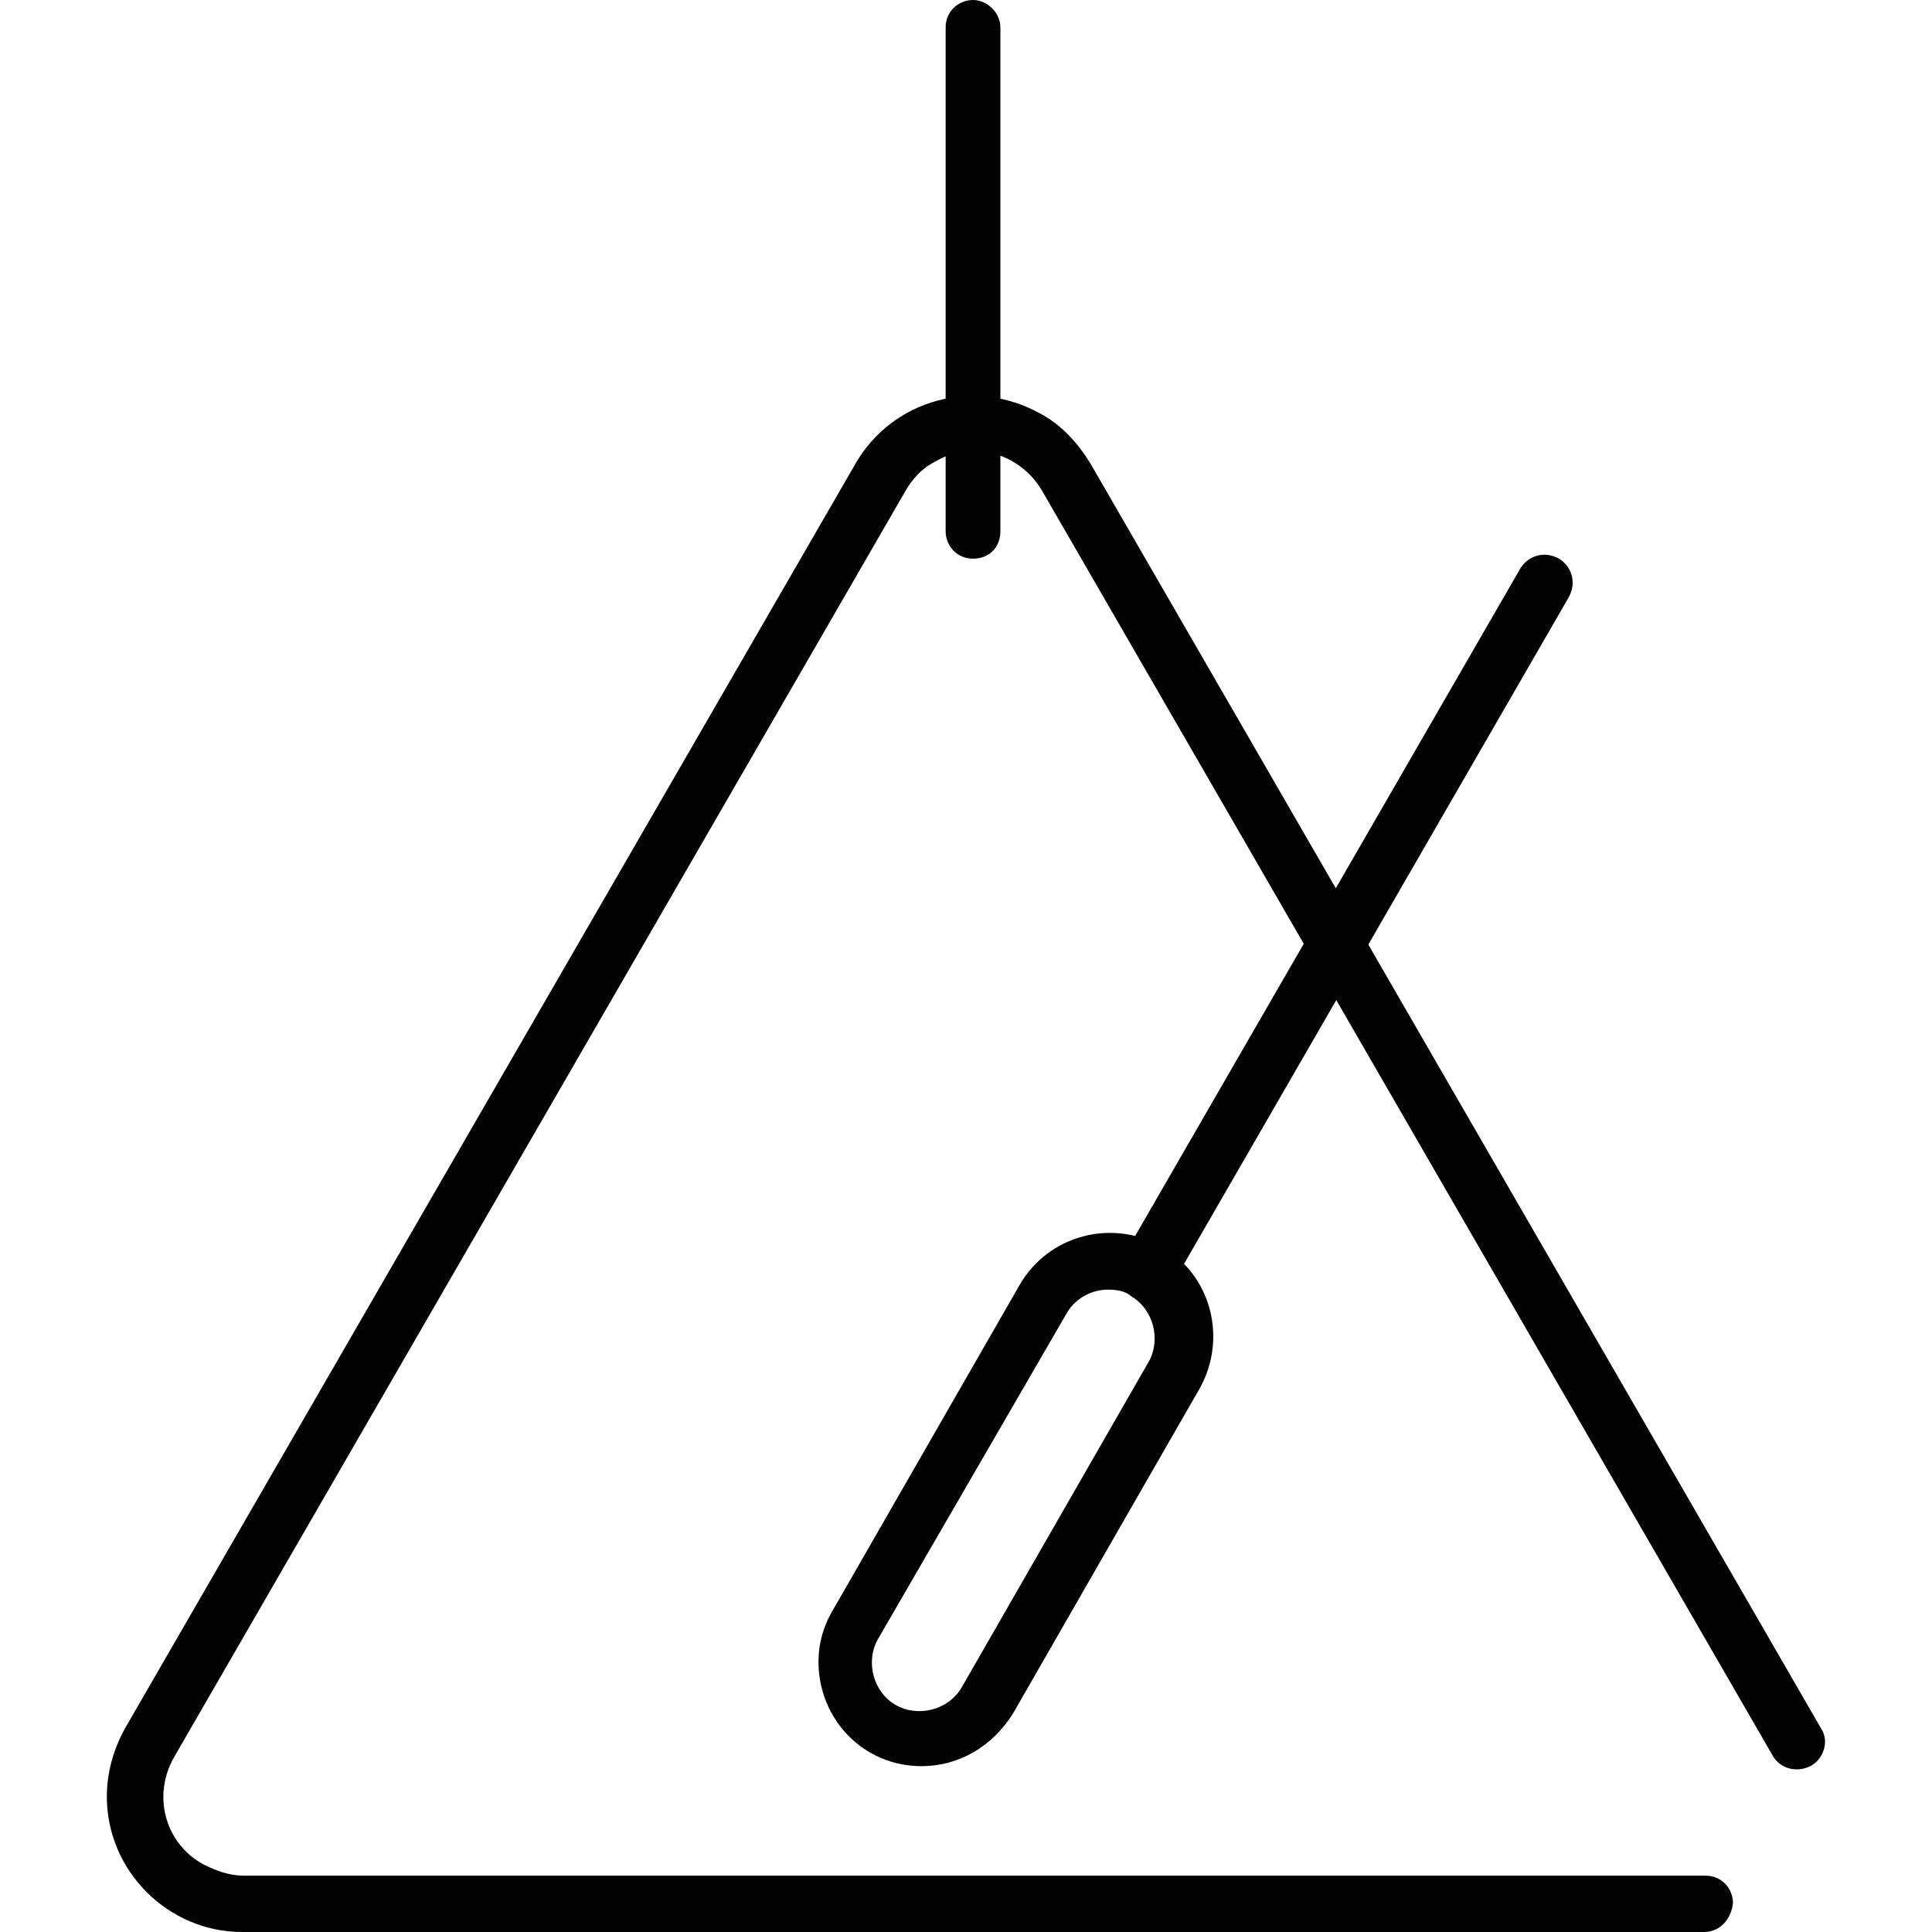 <?xml version="1.0" encoding="utf-8"?>
<!-- Generator: Adobe Illustrator 26.2.1, SVG Export Plug-In . SVG Version: 6.00 Build 0)  -->
<svg version="1.1" id="Calque_1" xmlns="http://www.w3.org/2000/svg" xmlns:xlink="http://www.w3.org/1999/xlink" x="0px" y="0px"
	 viewBox="0 0 120 120" style="enable-background:new 0 0 120 120;" xml:space="preserve">
<style type="text/css">
	.st0{clip-path:url(#SVGID_00000037683784254669189410000015035731169067112321_);}
	.st1{fill:#030303;}
	.st2{clip-path:url(#SVGID_00000061441416112628145940000009929210712742503849_);}
	.st3{clip-path:url(#SVGID_00000019669400346402886430000017601836796235919245_);}
	.st4{clip-path:url(#SVGID_00000121257740248283310870000017624609262389186977_);}
	.st5{clip-path:url(#SVGID_00000003079097947420566850000003247242468600938666_);}
	.st6{clip-path:url(#SVGID_00000176038911815885160460000017597677688261888152_);}
	.st7{clip-path:url(#SVGID_00000084508366644950740970000014382270592846541187_);}
	.st8{clip-path:url(#SVGID_00000108275791593869640600000003170576196715082890_);}
	.st9{clip-path:url(#SVGID_00000054263861156487930750000010377813601623034014_);}
</style>
<g id="Groupe_167" transform="translate(669.936 203)">
	<g>
		<defs>
			<rect id="SVGID_00000119099655621046478980000005900349054272116637_" x="-663.3" y="-203" width="106.7" height="120"/>
		</defs>
		<clipPath id="SVGID_00000046334972093141680160000005771086170601051792_">
			<use xlink:href="#SVGID_00000119099655621046478980000005900349054272116637_"  style="overflow:visible;"/>
		</clipPath>
		<g id="Groupe_166" style="clip-path:url(#SVGID_00000046334972093141680160000005771086170601051792_);">
			<path id="Tracé_564" class="st1" d="M-564.1-83h-90.8c-4.6,0-8.4-3.8-8.4-8.4c0-1.5,0.4-2.9,1.1-4.2l45.4-78.6
				c2.3-4,7.4-5.4,11.5-3.1c1.3,0.7,2.3,1.8,3.1,3.1l45.4,78.6c0.5,0.8,0.1,1.9-0.7,2.3c-0.8,0.4-1.8,0.2-2.3-0.6l-45.4-78.6
				c-1.4-2.4-4.4-3.2-6.7-1.8c-0.8,0.4-1.4,1.1-1.8,1.8l-45.4,78.6c-1.4,2.4-0.6,5.4,1.8,6.7c0.8,0.4,1.6,0.7,2.5,0.7h90.8
				c1,0,1.7,0.8,1.7,1.7C-562.4-83.8-563.1-83-564.1-83L-564.1-83"/>
			<path id="Tracé_565" class="st1" d="M-609.5-168.3c-1,0-1.7-0.8-1.7-1.7l0,0v-31.3c0-1,0.8-1.7,1.7-1.7s1.7,0.8,1.7,1.7v31.3
				C-607.8-169-608.5-168.3-609.5-168.3"/>
			<path id="Tracé_566" class="st1" d="M-612.7-93.3c-3.6,0-6.4-2.9-6.4-6.5c0-1.1,0.3-2.2,0.9-3.2l11.6-20.2
				c1.8-3.1,5.7-4.1,8.8-2.4c3.1,1.8,4.1,5.7,2.4,8.8l-11.6,20.2C-608.3-94.5-610.4-93.3-612.7-93.3 M-601.1-122.9
				c-1.1,0-2.1,0.6-2.6,1.5l0,0l-11.7,20.2c-0.8,1.4-0.3,3.3,1.1,4.1c1.4,0.8,3.3,0.3,4.1-1.1l11.6-20.2c0.8-1.4,0.3-3.3-1.1-4.1
				C-600-122.8-600.6-122.9-601.1-122.9 M-605.2-122.3L-605.2-122.3z"/>
			<path id="Tracé_567" class="st1" d="M-598.7-122.3c-1,0-1.7-0.8-1.7-1.7c0-0.3,0.1-0.6,0.2-0.9l24.7-42.8
				c0.5-0.8,1.5-1.1,2.4-0.6c0.8,0.5,1.1,1.5,0.6,2.4l0,0l-24.7,42.8C-597.5-122.6-598.1-122.3-598.7-122.3"/>
		</g>
	</g>
</g>
</svg>
